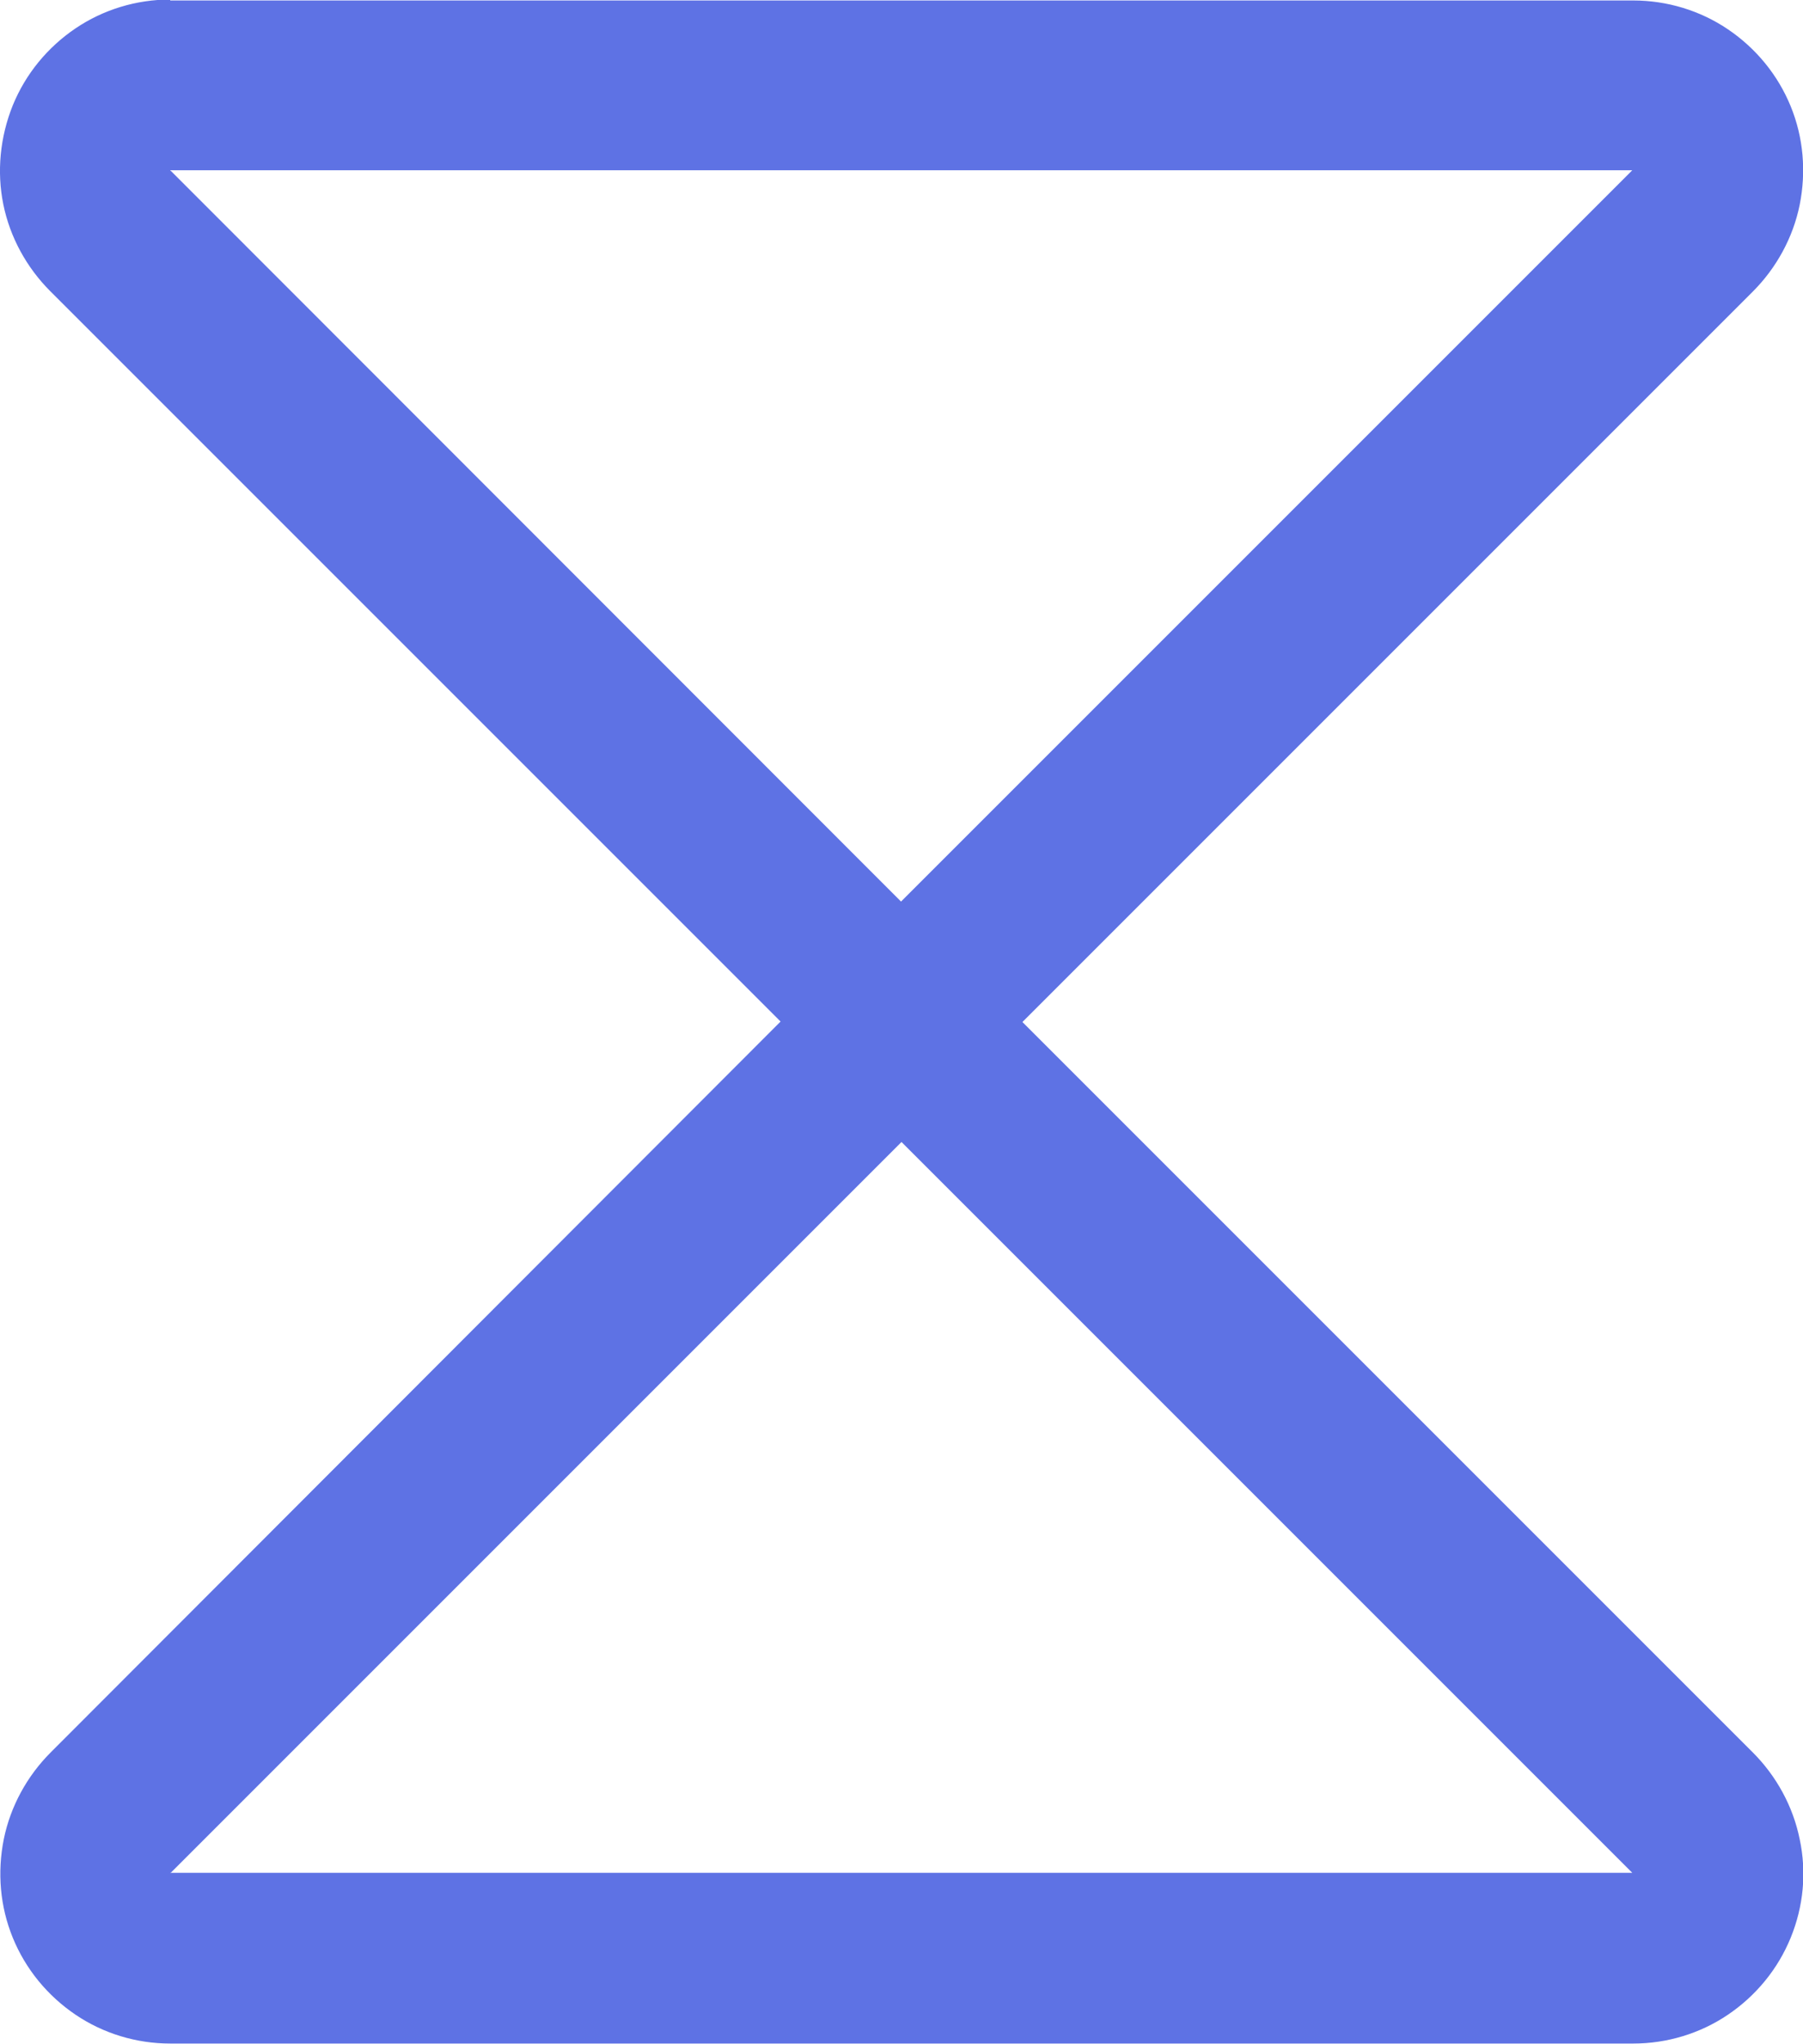 <?xml version="1.0" encoding="UTF-8"?><svg id="Layer_2" xmlns="http://www.w3.org/2000/svg" viewBox="0 0 38.02 43.1"><defs><style>.cls-1{fill:#5e72e4;fill-rule:evenodd;}</style></defs><g id="Layer_1-2"><path class="cls-1" d="M3.59,39.5l15.42-15.42,15.41,15.41h0s-30.83,0-30.83,0ZM3.59,3.59h30.83l-15.42,15.42L3.6,3.6h-.01Zm0-3.6h0c-.71,0-1.41,.21-2,.61-.59,.4-1.05,.96-1.32,1.62C0,2.89-.07,3.62,.07,4.31c.14,.69,.49,1.33,.99,1.83l15.4,15.4L1.07,36.95c-.5,.5-.85,1.14-.99,1.83-.14,.7-.08,1.42,.19,2.08,.27,.66,.73,1.22,1.32,1.62,.59,.4,1.29,.61,2,.61h30.85c.71,0,1.41-.21,2-.61,.59-.4,1.05-.96,1.32-1.62,.27-.66,.34-1.38,.19-2.08-.14-.69-.49-1.33-.99-1.83l-15.4-15.4,15.4-15.4c.5-.5,.85-1.14,.99-1.83,.14-.7,.08-1.42-.19-2.08s-.73-1.22-1.32-1.62c-.59-.4-1.29-.61-2-.61H3.59Z"/></g></svg>